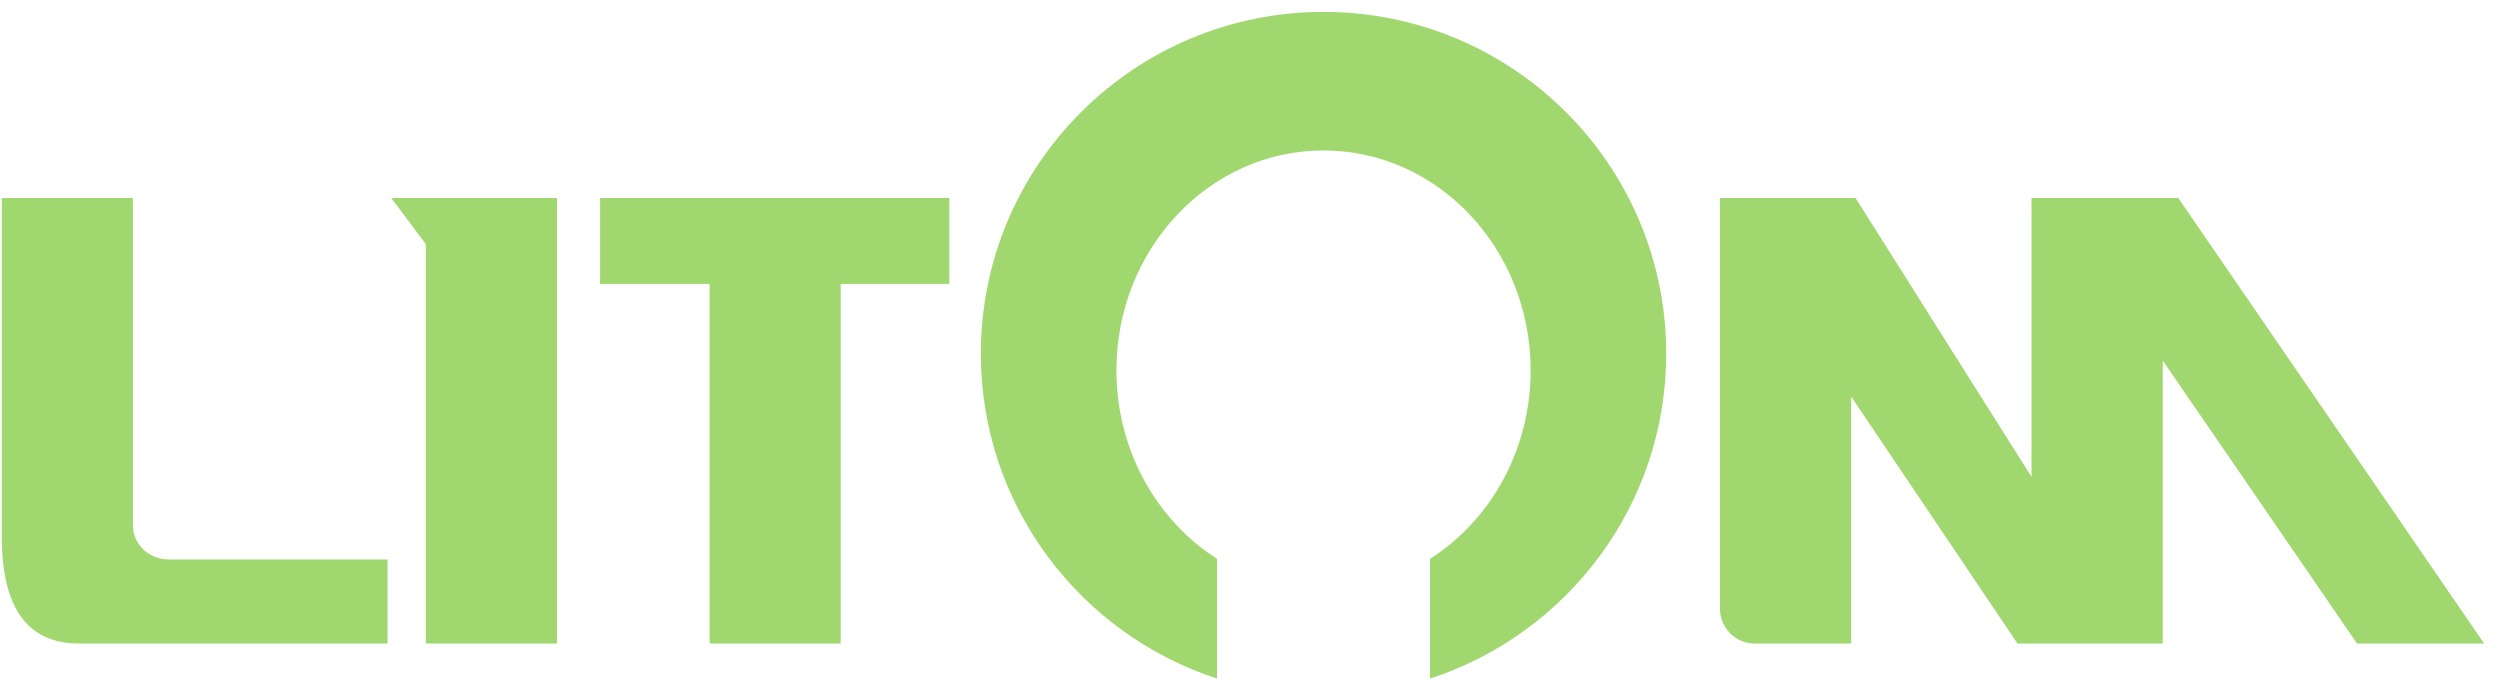 <svg width="105" height="29" viewBox="0 0 105 29" fill="none" xmlns="http://www.w3.org/2000/svg">
<path fill-rule="evenodd" clip-rule="evenodd" d="M23.394 27.028H17.889V10.258L16.434 8.316H23.394V27.028Z" fill="#A0D76E"/>
<path fill-rule="evenodd" clip-rule="evenodd" d="M90.835 27.028H84.734L77.749 16.655V27.028H73.694C72.894 27.028 72.238 26.368 72.238 25.561V8.316H77.933L85.323 20.028V8.316H91.487L104.334 27.028H98.996L90.835 15.141V27.028Z" fill="#A0D76E"/>
<path fill-rule="evenodd" clip-rule="evenodd" d="M39.87 11.924H35.308V27.028H29.804V11.924H25.203V8.316H39.87V11.924Z" fill="#A0D76E"/>
<path fill-rule="evenodd" clip-rule="evenodd" d="M3.321 27.028C1.413 27.028 0.076 25.865 0.076 22.549V8.316H5.582V22.031C5.582 22.869 6.227 23.463 7.037 23.497H16.277V27.028H3.321Z" fill="#A0D76E"/>
<path fill-rule="evenodd" clip-rule="evenodd" d="M55.588 0.5C63.537 0.5 69.981 6.926 69.981 14.854C69.981 21.223 65.82 26.624 60.062 28.5V23.472C62.593 21.857 64.287 18.915 64.287 15.553C64.287 10.453 60.392 6.319 55.588 6.319C50.784 6.319 46.89 10.453 46.89 15.553C46.89 18.915 48.584 21.857 51.115 23.472V28.5C45.356 26.624 41.196 21.224 41.196 14.854C41.196 6.926 47.639 0.5 55.588 0.5Z" fill="#A0D76E"/>
</svg>
